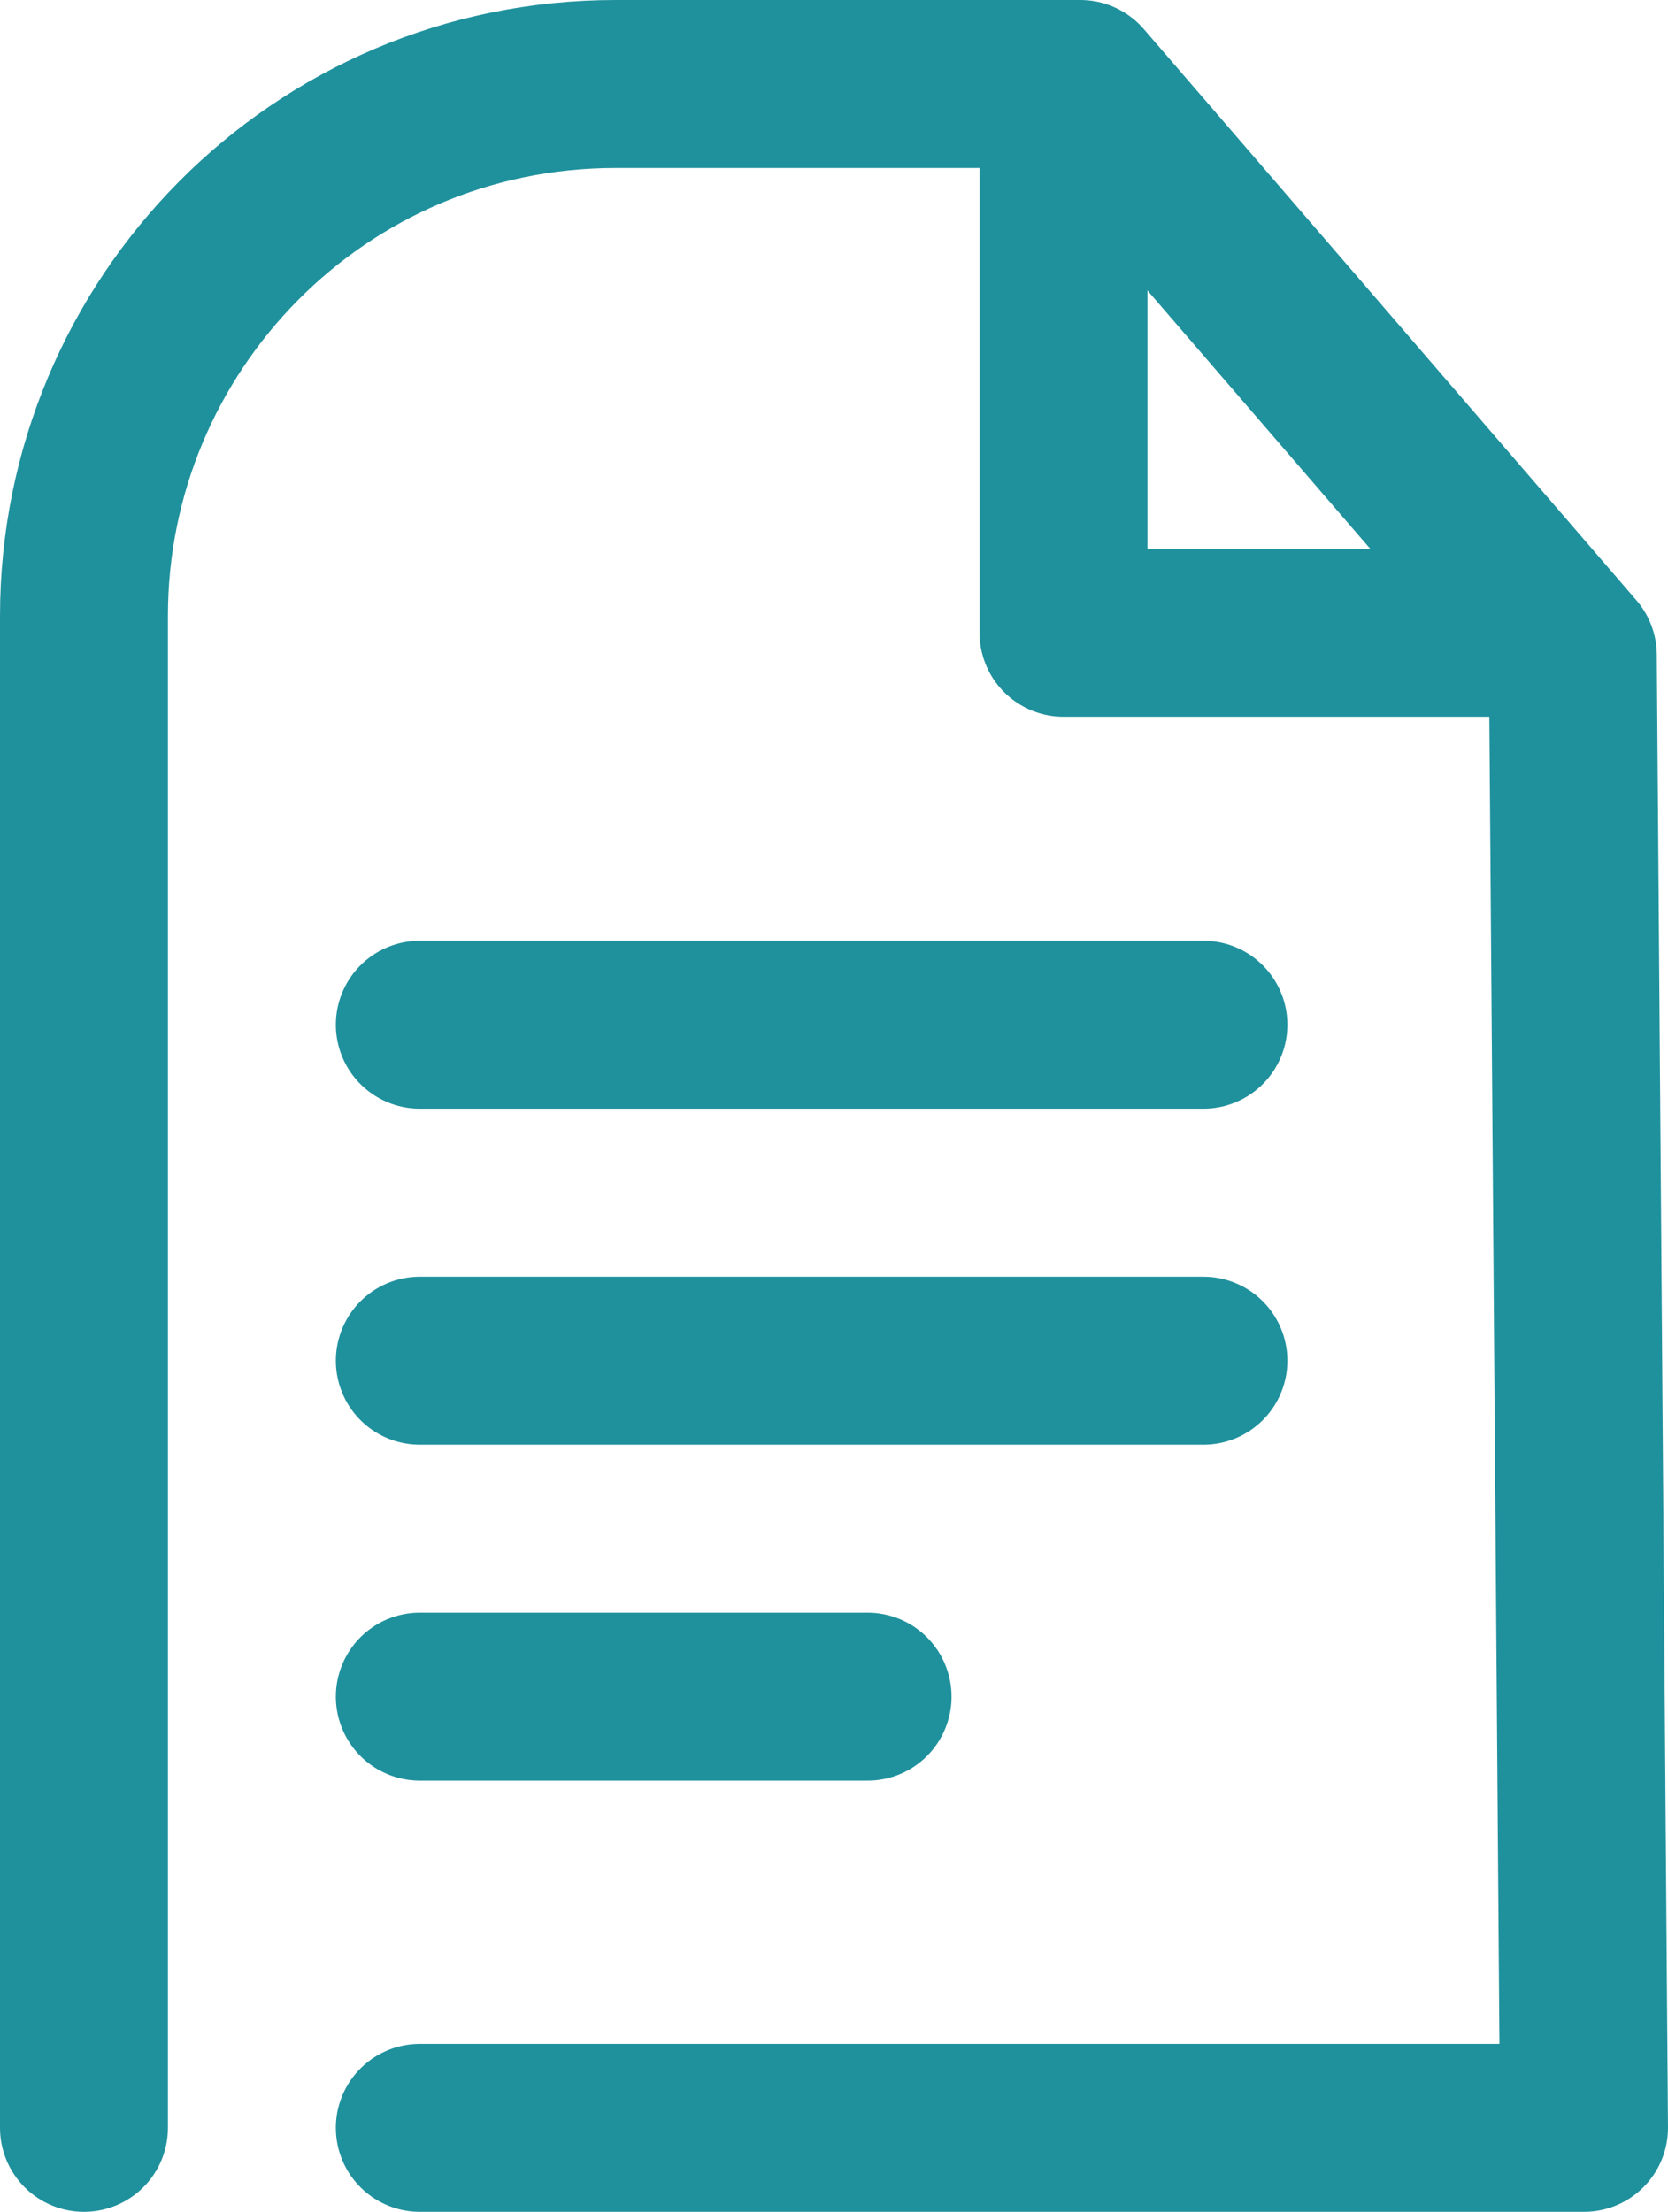 <?xml version="1.0" encoding="utf-8"?>
<!-- Generator: Adobe Illustrator 18.1.1, SVG Export Plug-In . SVG Version: 6.00 Build 0)  -->
<svg version="1.1" id="Layer_1" xmlns="http://www.w3.org/2000/svg" xmlns:xlink="http://www.w3.org/1999/xlink" x="0px" y="0px"
	 viewBox="0 0 29.8 39.5" enable-background="new 0 0 29.8 39.5" xml:space="preserve">
<g id="XMLID_63_">
	
		<path id="XMLID_660_" fill="none" stroke="#1F919D" stroke-width="3" stroke-linecap="round" stroke-linejoin="round" stroke-miterlimit="10" d="
		M1.5,38V11c0-5.2,4.2-9.5,9.5-9.5h8.3l8.8,10.2L28.3,38H7.5"/>
	
		<polyline id="XMLID_617_" fill="none" stroke="#1F919D" stroke-width="3" stroke-linecap="round" stroke-linejoin="round" stroke-miterlimit="10" points="
		27.5,11.3 19,11.3 19,1.8 	"/>
	
		<line id="XMLID_616_" fill="none" stroke="#1F919D" stroke-width="3" stroke-linecap="round" stroke-linejoin="round" stroke-miterlimit="10" x1="7.5" y1="18.3" x2="21.5" y2="18.3"/>
	
		<line id="XMLID_615_" fill="none" stroke="#1F919D" stroke-width="3" stroke-linecap="round" stroke-linejoin="round" stroke-miterlimit="10" x1="7.5" y1="24.3" x2="21.5" y2="24.3"/>
	
		<line id="XMLID_614_" fill="none" stroke="#1F919D" stroke-width="3" stroke-linecap="round" stroke-linejoin="round" stroke-miterlimit="10" x1="7.5" y1="30.3" x2="15.5" y2="30.3"/>
</g>
</svg>
